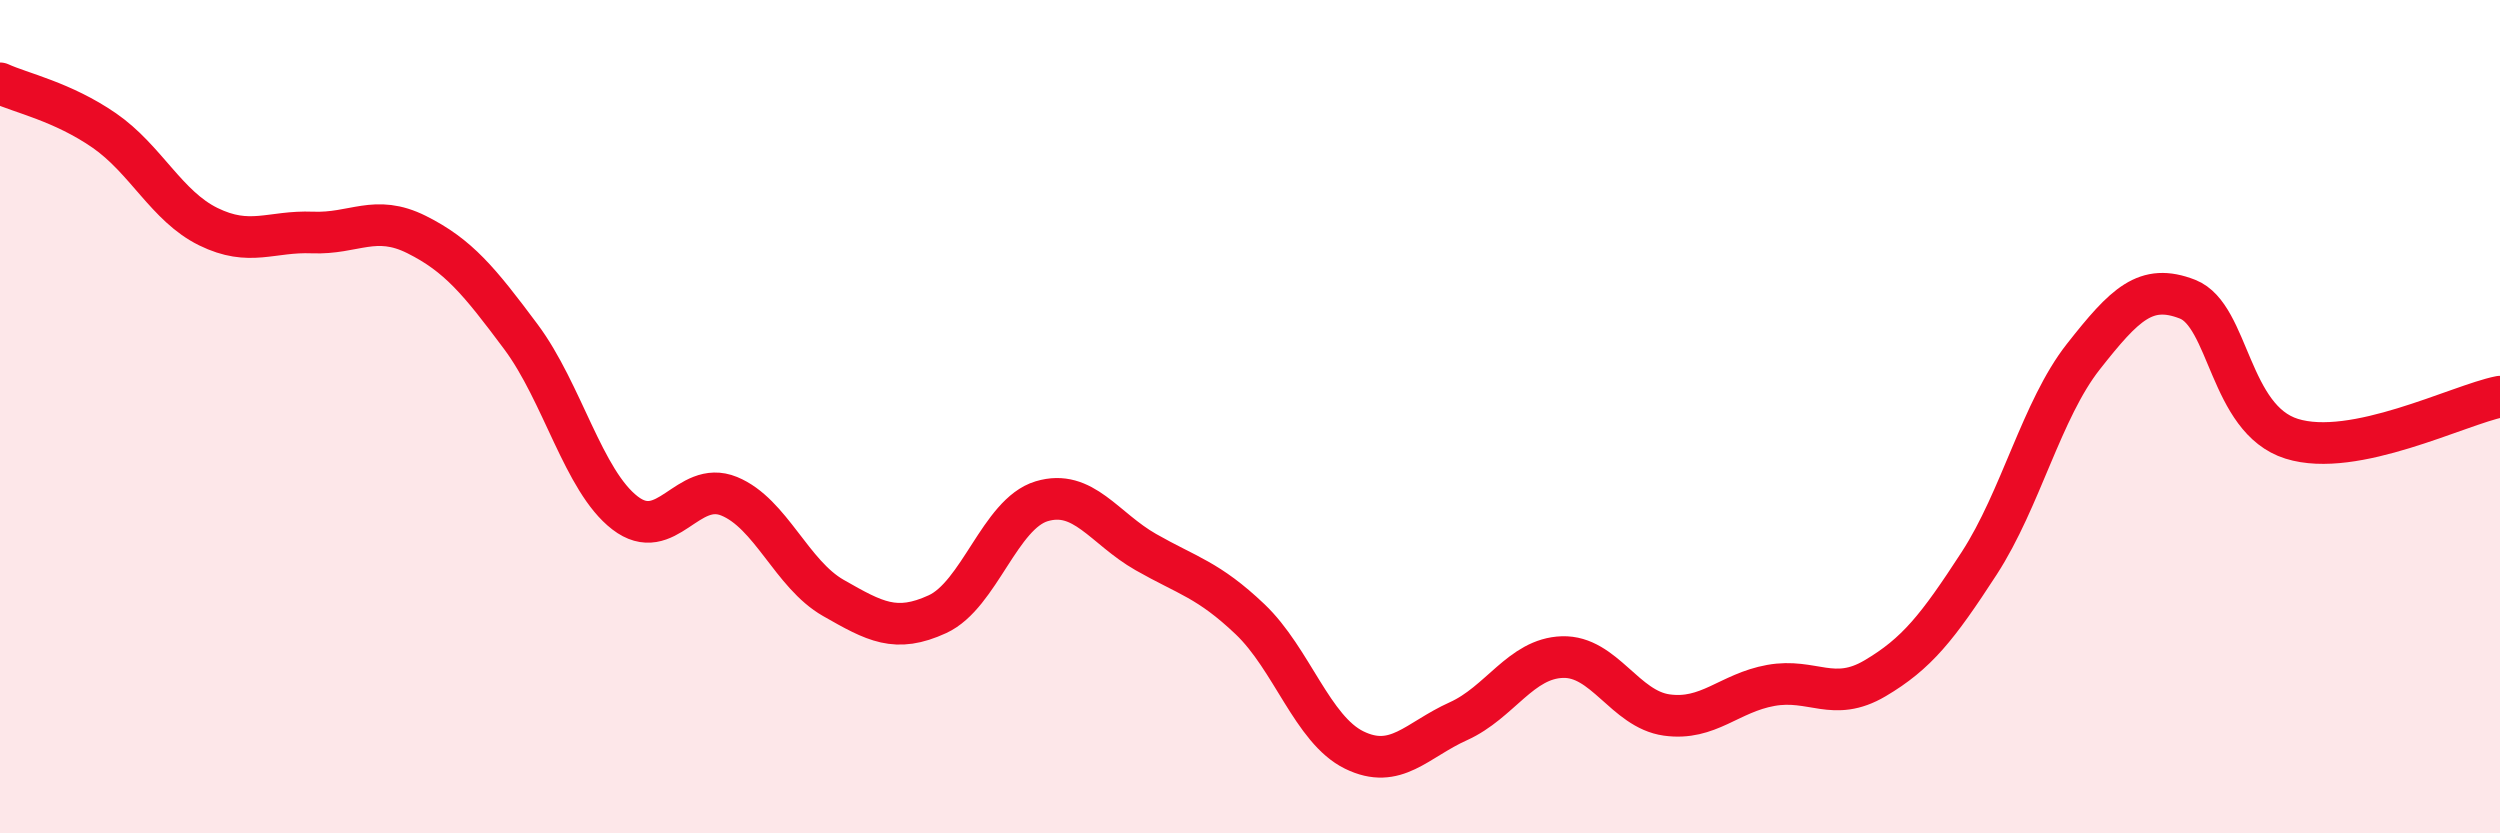 
    <svg width="60" height="20" viewBox="0 0 60 20" xmlns="http://www.w3.org/2000/svg">
      <path
        d="M 0,2 C 0.5,2.23 1.5,2.44 2.5,3.13 C 3.5,3.82 4,4.95 5,5.44 C 6,5.93 6.5,5.54 7.5,5.58 C 8.5,5.62 9,5.13 10,5.63 C 11,6.13 11.5,6.74 12.5,8.08 C 13.5,9.42 14,11.54 15,12.31 C 16,13.08 16.5,11.5 17.5,11.91 C 18.5,12.32 19,13.78 20,14.35 C 21,14.92 21.5,15.2 22.5,14.74 C 23.5,14.28 24,12.33 25,12.03 C 26,11.73 26.5,12.68 27.5,13.25 C 28.5,13.82 29,13.91 30,14.86 C 31,15.81 31.5,17.51 32.5,18 C 33.5,18.49 34,17.76 35,17.31 C 36,16.86 36.5,15.8 37.5,15.77 C 38.5,15.74 39,17.02 40,17.16 C 41,17.3 41.5,16.63 42.5,16.45 C 43.5,16.27 44,16.87 45,16.28 C 46,15.69 46.5,15.06 47.5,13.52 C 48.5,11.98 49,9.83 50,8.56 C 51,7.29 51.5,6.79 52.5,7.18 C 53.5,7.57 53.5,10.06 55,10.53 C 56.5,11 59,9.72 60,9.52L60 20L0 20Z"
        fill="#EB0A25"
        opacity="0.1"
        stroke-linecap="round"
        stroke-linejoin="round"
      />
      <path
        d="M 0,2 C 0.5,2.23 1.5,2.44 2.5,3.13 C 3.5,3.82 4,4.95 5,5.44 C 6,5.93 6.5,5.54 7.5,5.58 C 8.5,5.62 9,5.13 10,5.63 C 11,6.13 11.5,6.74 12.5,8.08 C 13.5,9.42 14,11.54 15,12.31 C 16,13.08 16.5,11.5 17.5,11.91 C 18.5,12.32 19,13.78 20,14.35 C 21,14.92 21.5,15.2 22.5,14.74 C 23.5,14.28 24,12.33 25,12.03 C 26,11.73 26.5,12.68 27.5,13.25 C 28.5,13.82 29,13.91 30,14.86 C 31,15.81 31.5,17.51 32.5,18 C 33.5,18.49 34,17.76 35,17.31 C 36,16.86 36.5,15.8 37.5,15.77 C 38.5,15.74 39,17.02 40,17.16 C 41,17.3 41.5,16.63 42.5,16.45 C 43.5,16.27 44,16.87 45,16.28 C 46,15.69 46.5,15.06 47.5,13.52 C 48.5,11.98 49,9.83 50,8.56 C 51,7.29 51.5,6.79 52.5,7.18 C 53.5,7.57 53.5,10.06 55,10.53 C 56.5,11 59,9.72 60,9.52"
        stroke="#EB0A25"
        stroke-width="1"
        fill="none"
        stroke-linecap="round"
        stroke-linejoin="round"
      />
    </svg>
  